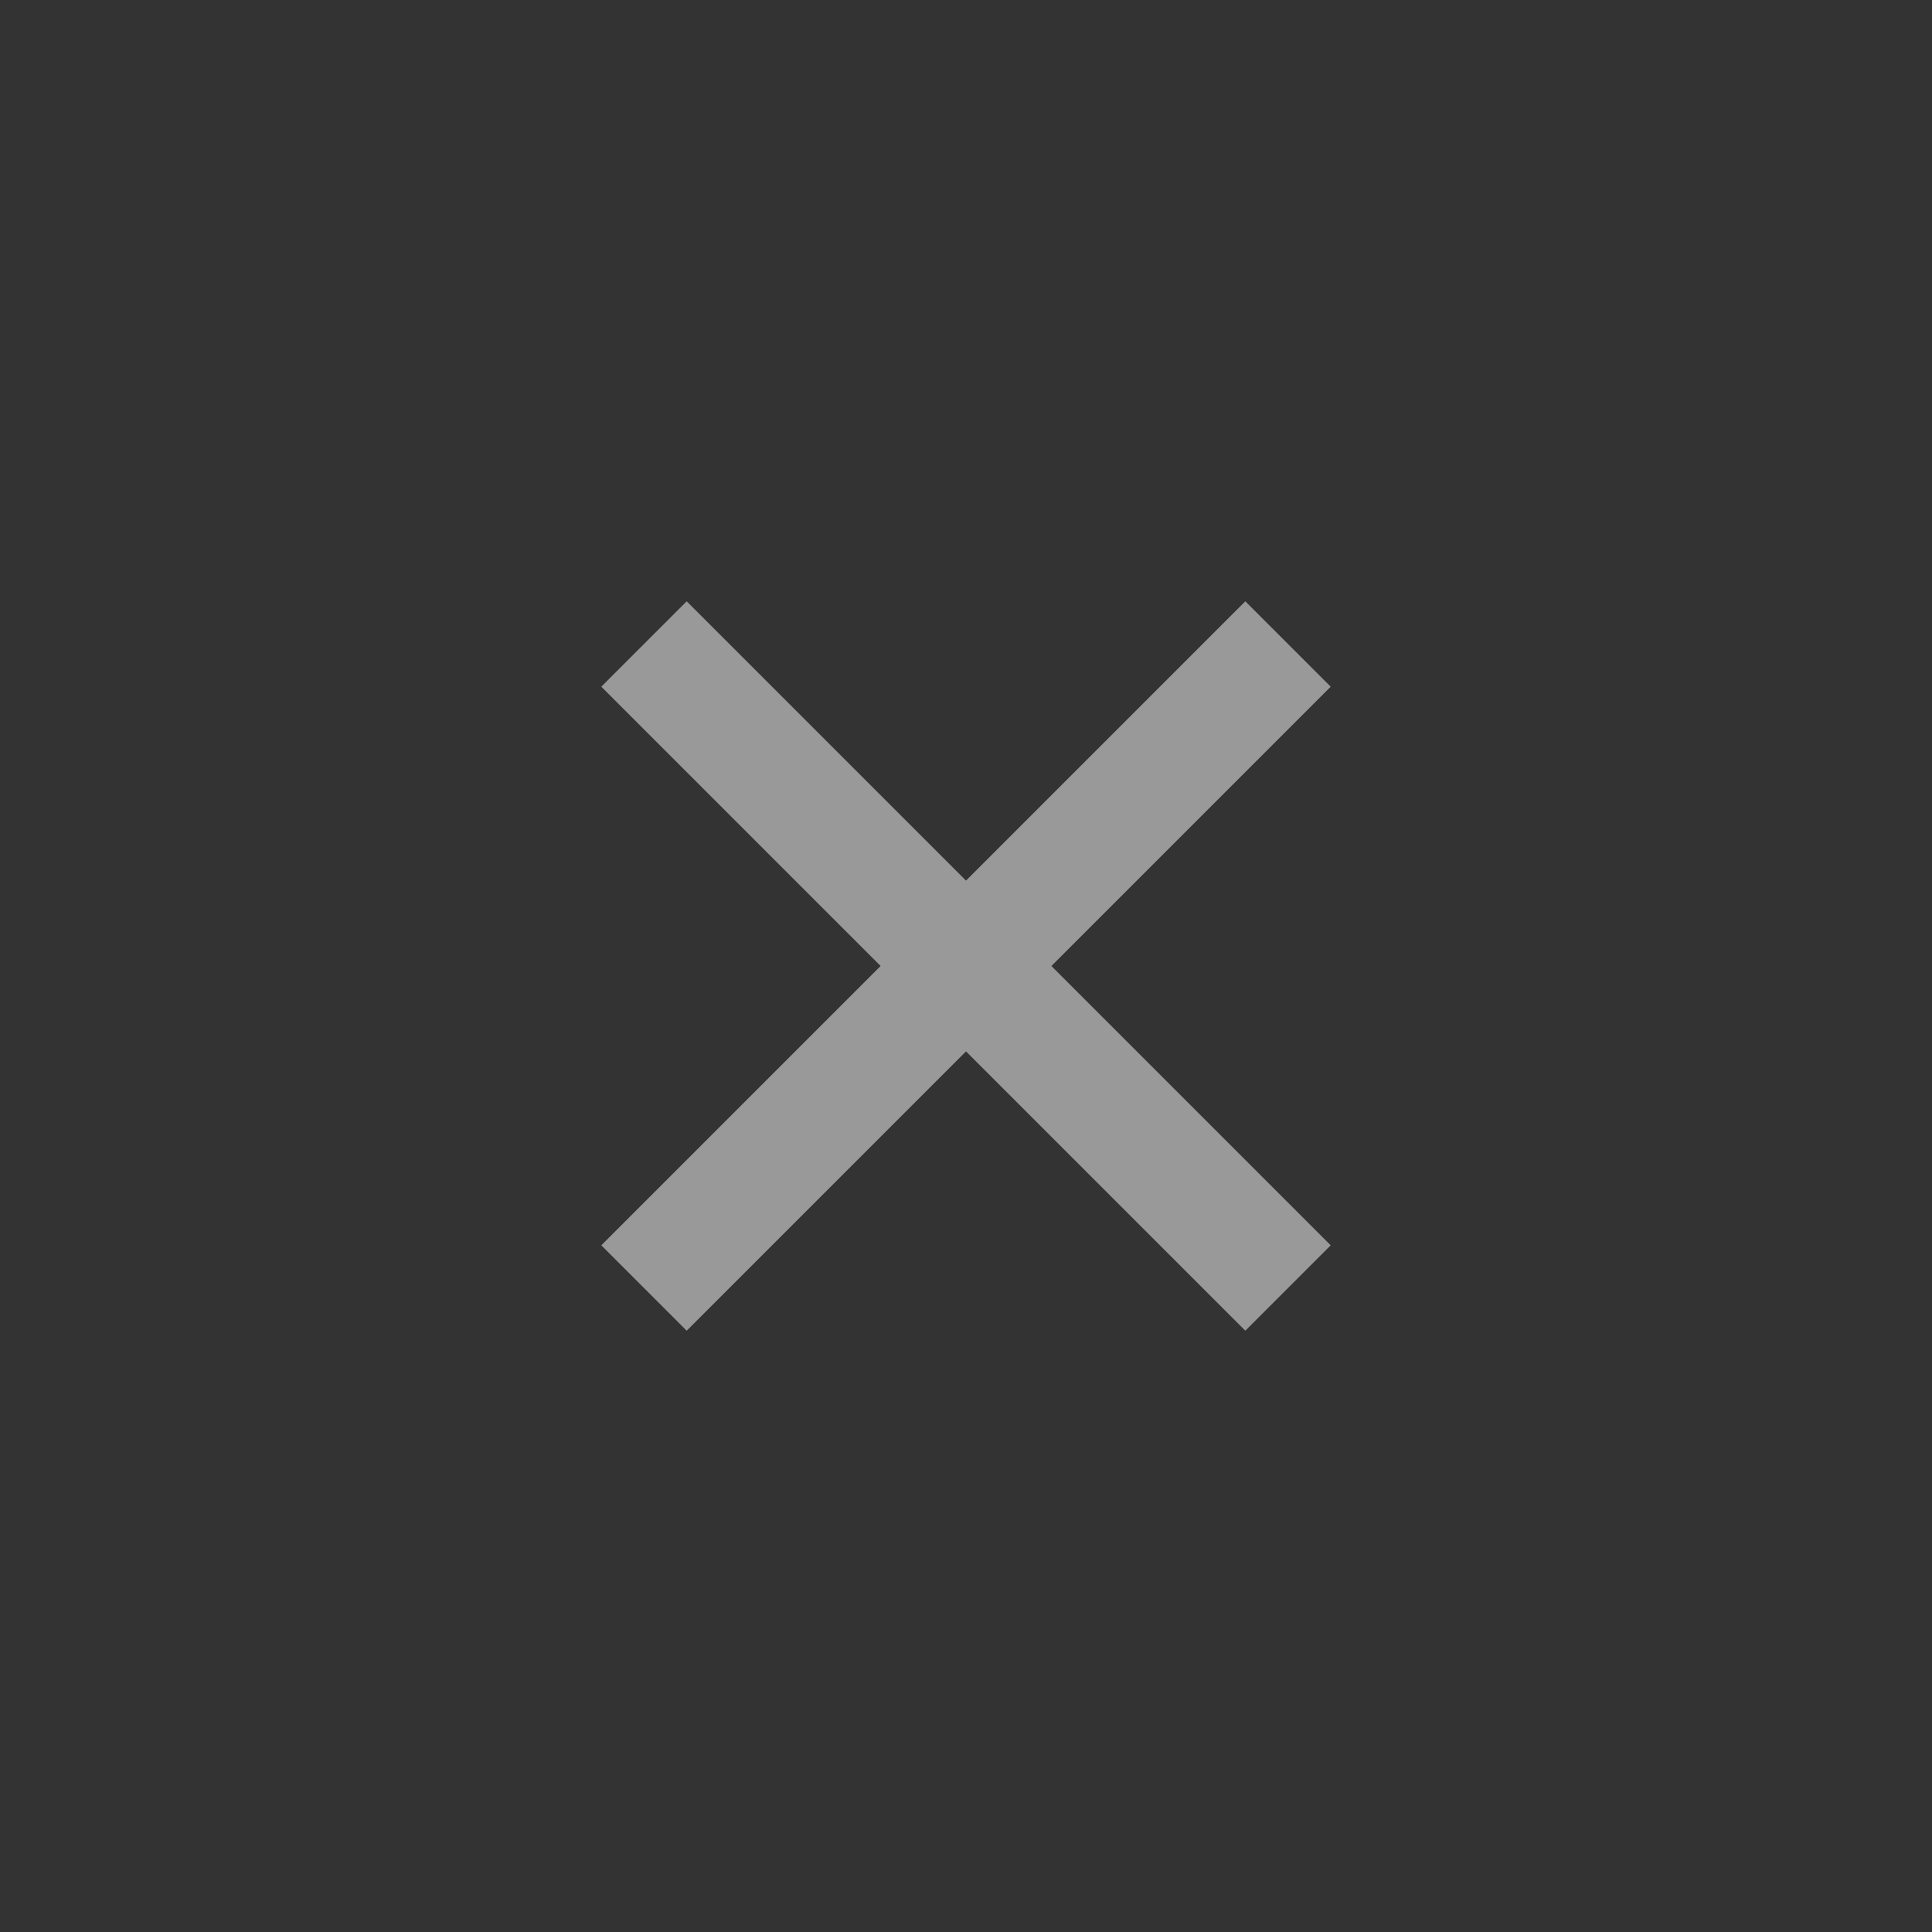 <?xml version="1.0" encoding="UTF-8"?> <svg xmlns="http://www.w3.org/2000/svg" width="24" height="24" viewBox="0 0 24 24" fill="none"><rect x="0" y="0" width="24" height="24" fill="#333333" stroke="none"/><g opacity="0.5"><path d="M8 8L16 16" stroke="white" stroke-width="1.5" stroke-linejoin="round"></path><path d="M16 8L8 16" stroke="white" stroke-width="1.5"></path></g></svg> 